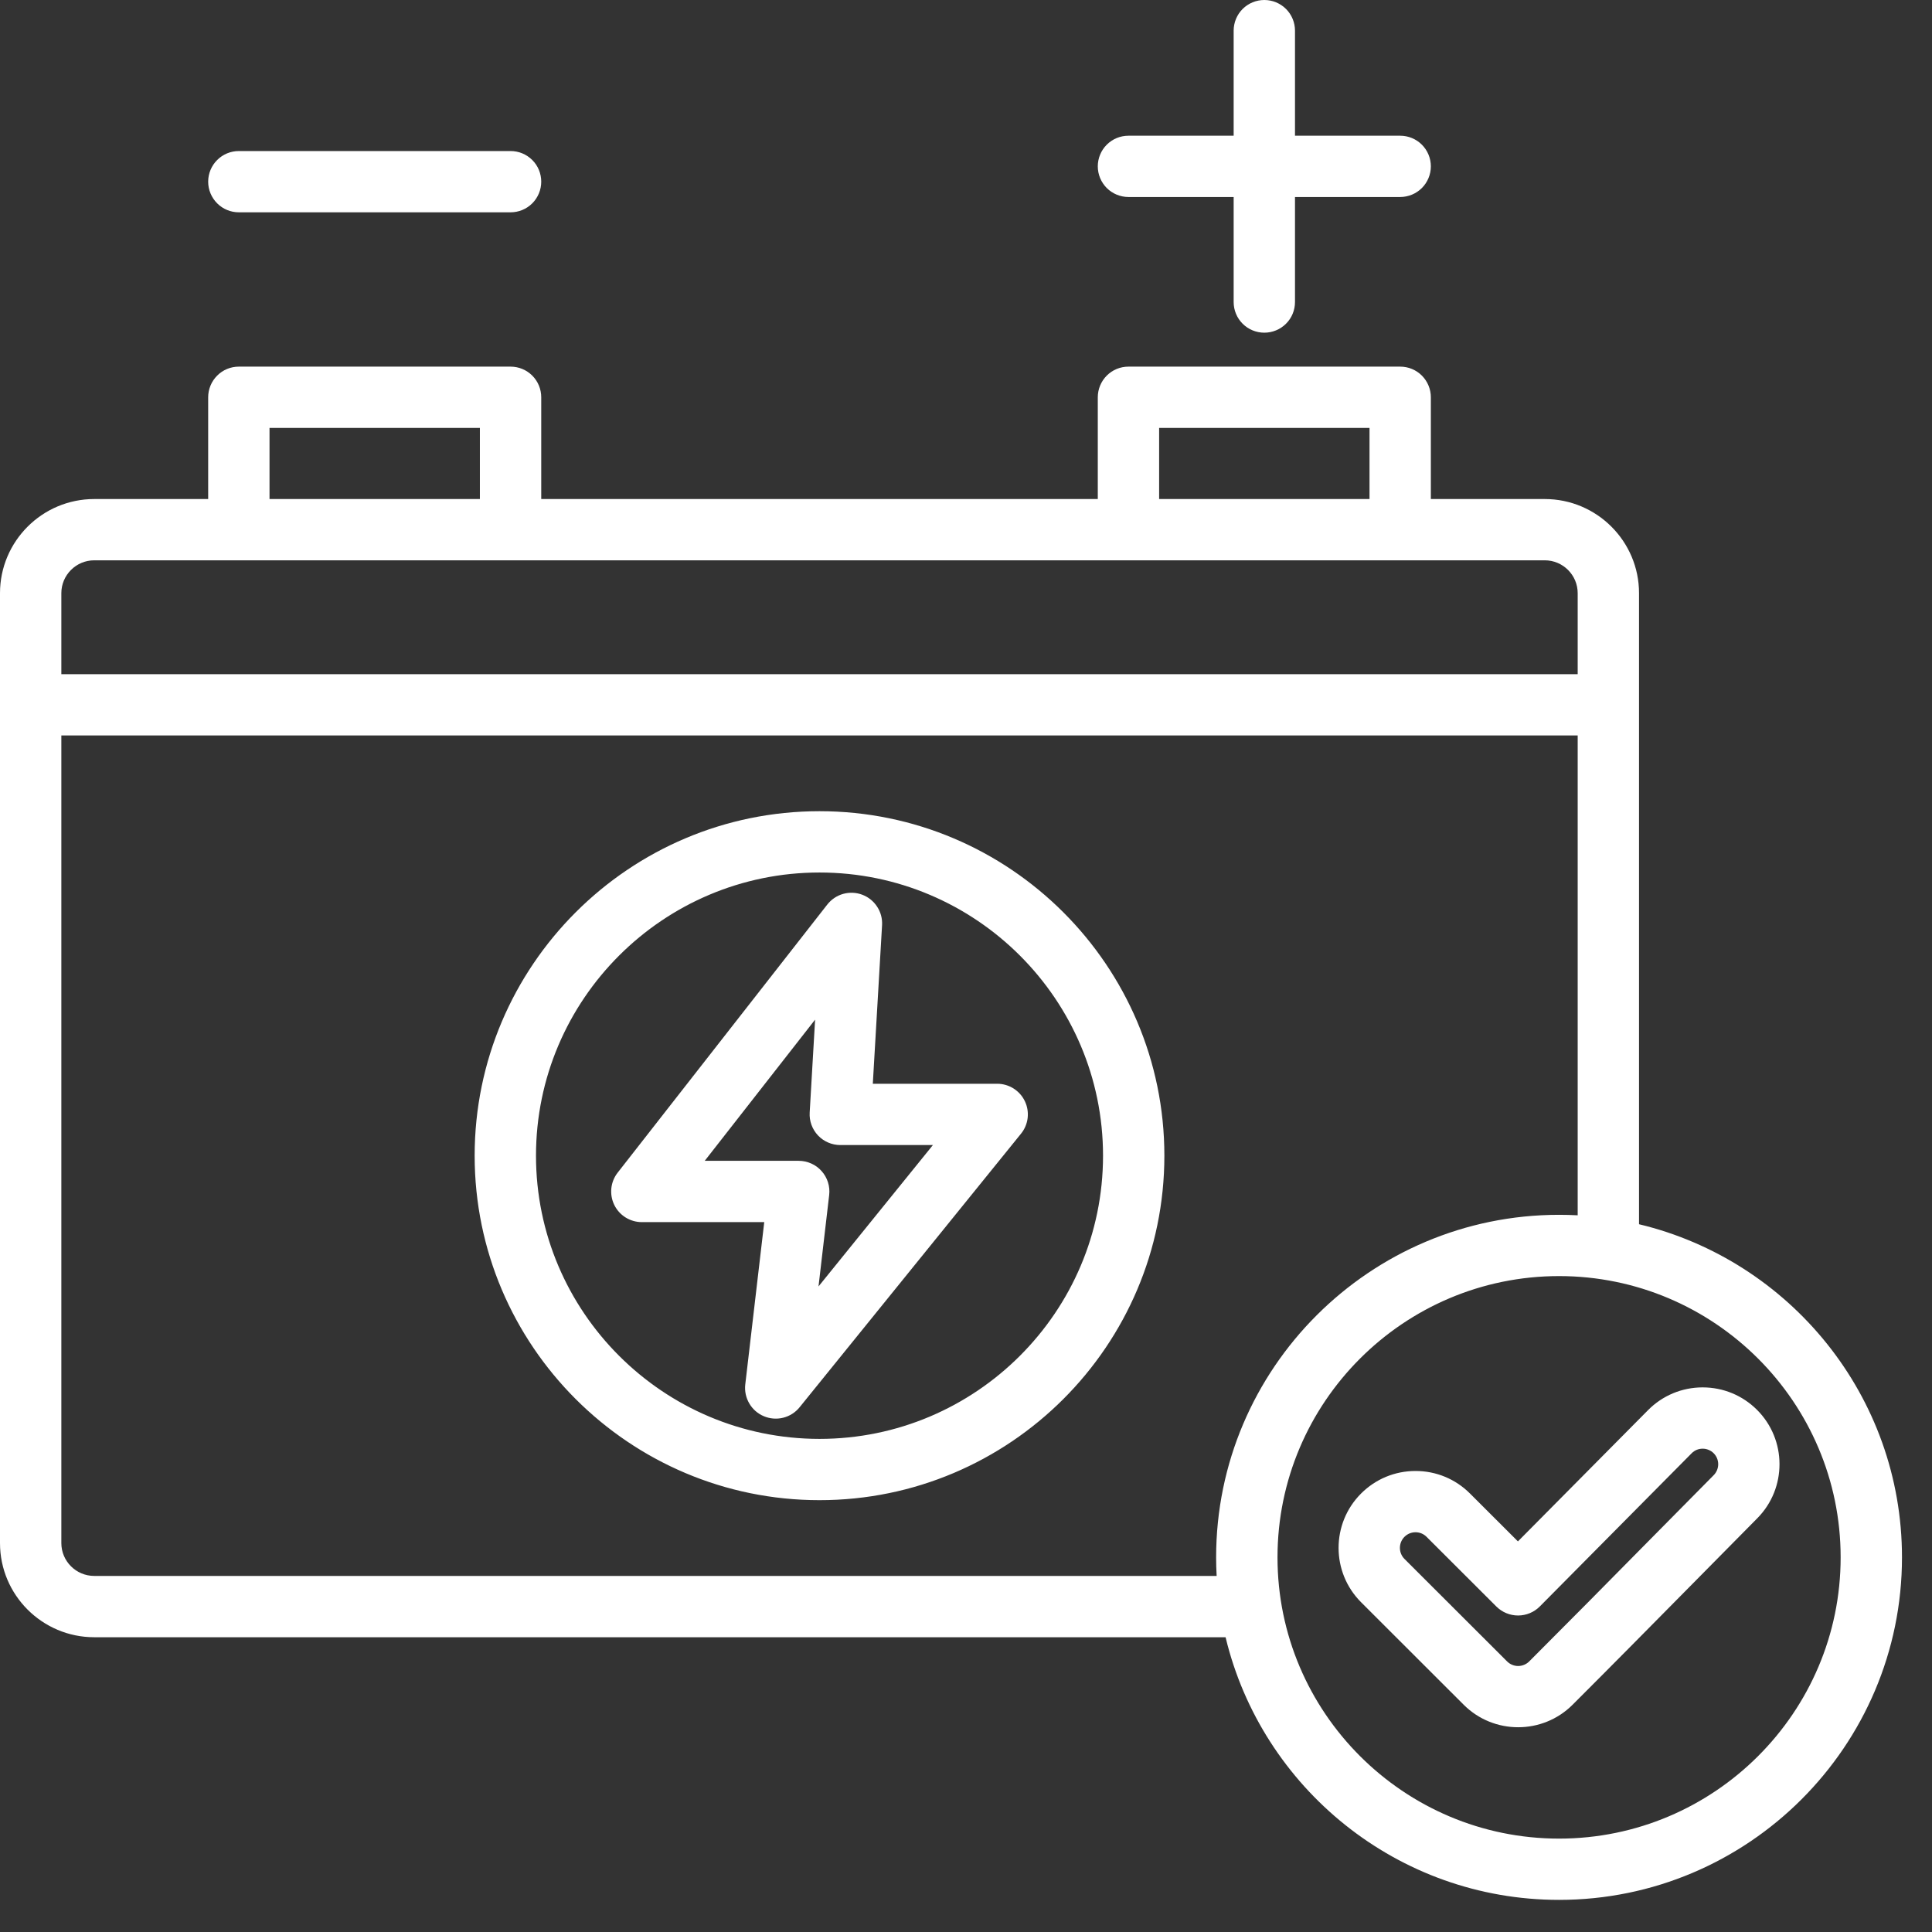 <svg width="56" height="56" viewBox="0 0 56 56" fill="none" xmlns="http://www.w3.org/2000/svg">
<rect x="0" y="0" width="56" height="56" fill="#333333" stroke="none"/>
<path d="M31.82 4.822C31.82 4.586 31.914 4.36 32.08 4.194C32.247 4.027 32.473 3.934 32.709 3.934H35.758V0.888C35.758 0.653 35.852 0.427 36.018 0.26C36.185 0.094 36.411 0 36.647 0C36.883 0 37.109 0.094 37.276 0.26C37.443 0.427 37.536 0.653 37.536 0.888V3.934H40.585C40.821 3.934 41.047 4.027 41.214 4.194C41.38 4.36 41.474 4.586 41.474 4.822C41.474 5.057 41.38 5.283 41.214 5.45C41.047 5.616 40.821 5.71 40.585 5.71H37.536V8.755C37.536 8.991 37.443 9.217 37.276 9.383C37.109 9.55 36.883 9.643 36.647 9.643C36.411 9.643 36.185 9.55 36.018 9.383C35.852 9.217 35.758 8.991 35.758 8.755V5.71H32.709C32.473 5.71 32.247 5.616 32.08 5.45C31.914 5.283 31.82 5.057 31.82 4.822ZM6.923 6.154H14.799C15.035 6.154 15.261 6.061 15.428 5.894C15.595 5.727 15.688 5.501 15.688 5.266C15.688 5.03 15.595 4.804 15.428 4.638C15.261 4.471 15.035 4.378 14.799 4.378H6.923C6.687 4.378 6.461 4.471 6.295 4.638C6.128 4.804 6.034 5.03 6.034 5.266C6.034 5.501 6.128 5.727 6.295 5.894C6.461 6.061 6.687 6.154 6.923 6.154ZM33.75 33.498C33.75 39.004 29.266 43.483 23.754 43.483C18.242 43.483 13.758 39.004 13.758 33.498C13.758 27.993 18.242 23.513 23.754 23.513C29.266 23.513 33.75 27.993 33.75 33.498ZM31.972 33.498C31.972 28.972 28.285 25.29 23.754 25.29C19.223 25.29 15.536 28.972 15.536 33.498C15.536 38.025 19.223 41.707 23.754 41.707C28.285 41.707 31.972 38.025 31.972 33.498ZM28.904 31.413C29.072 31.413 29.236 31.461 29.378 31.55C29.52 31.64 29.634 31.767 29.706 31.919C29.779 32.07 29.806 32.239 29.787 32.405C29.767 32.572 29.701 32.73 29.595 32.86L23.177 40.79C23.056 40.94 22.89 41.046 22.703 41.093C22.516 41.14 22.319 41.125 22.141 41.05C21.963 40.976 21.815 40.846 21.718 40.679C21.621 40.513 21.58 40.32 21.602 40.129L22.152 35.424H18.605C18.438 35.424 18.275 35.377 18.133 35.289C17.992 35.201 17.878 35.075 17.805 34.925C17.732 34.775 17.703 34.608 17.72 34.443C17.738 34.277 17.801 34.12 17.904 33.989L23.979 26.219C24.096 26.07 24.257 25.961 24.439 25.91C24.622 25.859 24.816 25.867 24.993 25.934C25.171 26.001 25.322 26.123 25.425 26.282C25.529 26.44 25.578 26.628 25.567 26.817L25.299 31.413H28.904ZM27.041 33.19H24.357C24.236 33.19 24.116 33.165 24.005 33.117C23.893 33.069 23.793 32.999 23.71 32.911C23.627 32.823 23.563 32.719 23.521 32.605C23.48 32.492 23.462 32.371 23.469 32.25L23.626 29.555L20.427 33.647H23.151C23.277 33.647 23.401 33.674 23.515 33.725C23.63 33.776 23.732 33.851 23.815 33.945C23.899 34.038 23.961 34.149 23.999 34.268C24.037 34.388 24.049 34.514 24.034 34.639L23.725 37.288L27.041 33.19ZM55.13 45.141C55.13 50.615 50.671 55.069 45.19 55.069C40.507 55.069 36.571 51.818 35.524 47.456H2.731C1.225 47.456 0 46.232 0 44.728V17.193C0 15.689 1.225 14.465 2.731 14.465H6.034V11.515C6.034 11.28 6.128 11.054 6.295 10.887C6.461 10.72 6.687 10.627 6.923 10.627H14.799C15.035 10.627 15.261 10.72 15.428 10.887C15.595 11.054 15.688 11.28 15.688 11.515V14.465H31.82V11.515C31.82 11.28 31.914 11.054 32.08 10.887C32.247 10.72 32.473 10.627 32.709 10.627H40.585C40.821 10.627 41.047 10.72 41.214 10.887C41.38 11.054 41.474 11.28 41.474 11.515V14.465H44.777C46.283 14.465 47.508 15.689 47.508 17.193V35.485C51.875 36.531 55.13 40.463 55.13 45.141ZM33.598 14.465H39.696V12.403H33.598V14.465ZM7.812 14.465H13.91V12.403H7.812V14.465ZM1.778 17.193V19.541H45.73V17.193C45.73 16.669 45.302 16.241 44.777 16.241H2.731C2.206 16.241 1.778 16.669 1.778 17.193ZM35.265 45.679C35.255 45.5 35.25 45.32 35.25 45.141C35.25 39.666 39.709 35.212 45.19 35.212C45.371 35.212 45.551 35.217 45.73 35.226V21.317H1.778V44.728C1.778 45.252 2.206 45.679 2.731 45.679H35.265ZM53.352 45.141C53.352 40.645 49.69 36.988 45.19 36.988C40.69 36.988 37.029 40.645 37.029 45.141C37.029 49.636 40.69 53.293 45.19 53.293C49.69 53.293 53.352 49.636 53.352 45.141ZM50.935 44.009C50.271 44.679 49.609 45.35 48.947 46.021C47.847 47.135 46.71 48.287 45.582 49.413C45.147 49.848 44.576 50.065 44.004 50.065C43.433 50.065 42.861 49.848 42.426 49.413L39.452 46.442C38.582 45.573 38.582 44.159 39.452 43.29C39.873 42.869 40.434 42.637 41.03 42.637C41.626 42.637 42.187 42.869 42.608 43.29L43.998 44.678L47.77 40.873C47.976 40.665 48.221 40.499 48.491 40.386C48.761 40.273 49.051 40.215 49.344 40.214H49.352C49.946 40.214 50.504 40.444 50.925 40.862C51.794 41.726 51.799 43.138 50.935 44.009ZM49.671 42.122C49.629 42.08 49.579 42.047 49.524 42.025C49.47 42.002 49.411 41.99 49.352 41.991H49.35C49.291 41.991 49.233 42.002 49.179 42.025C49.125 42.048 49.075 42.081 49.034 42.123L44.633 46.563C44.551 46.646 44.453 46.712 44.345 46.757C44.237 46.802 44.121 46.826 44.004 46.826H44.001C43.766 46.826 43.539 46.732 43.373 46.566L41.35 44.546C41.308 44.504 41.258 44.47 41.203 44.447C41.148 44.425 41.089 44.413 41.03 44.413C40.97 44.413 40.911 44.425 40.856 44.447C40.801 44.47 40.751 44.504 40.709 44.546C40.624 44.631 40.577 44.746 40.577 44.866C40.577 44.986 40.624 45.101 40.709 45.186L43.684 48.157C43.769 48.242 43.884 48.29 44.004 48.29C44.124 48.29 44.24 48.242 44.325 48.157C45.448 47.035 46.583 45.886 47.68 44.774C48.343 44.102 49.007 43.43 49.672 42.759C49.756 42.674 49.803 42.559 49.803 42.44C49.803 42.321 49.755 42.206 49.671 42.122Z" fill="white"/>
</svg>
